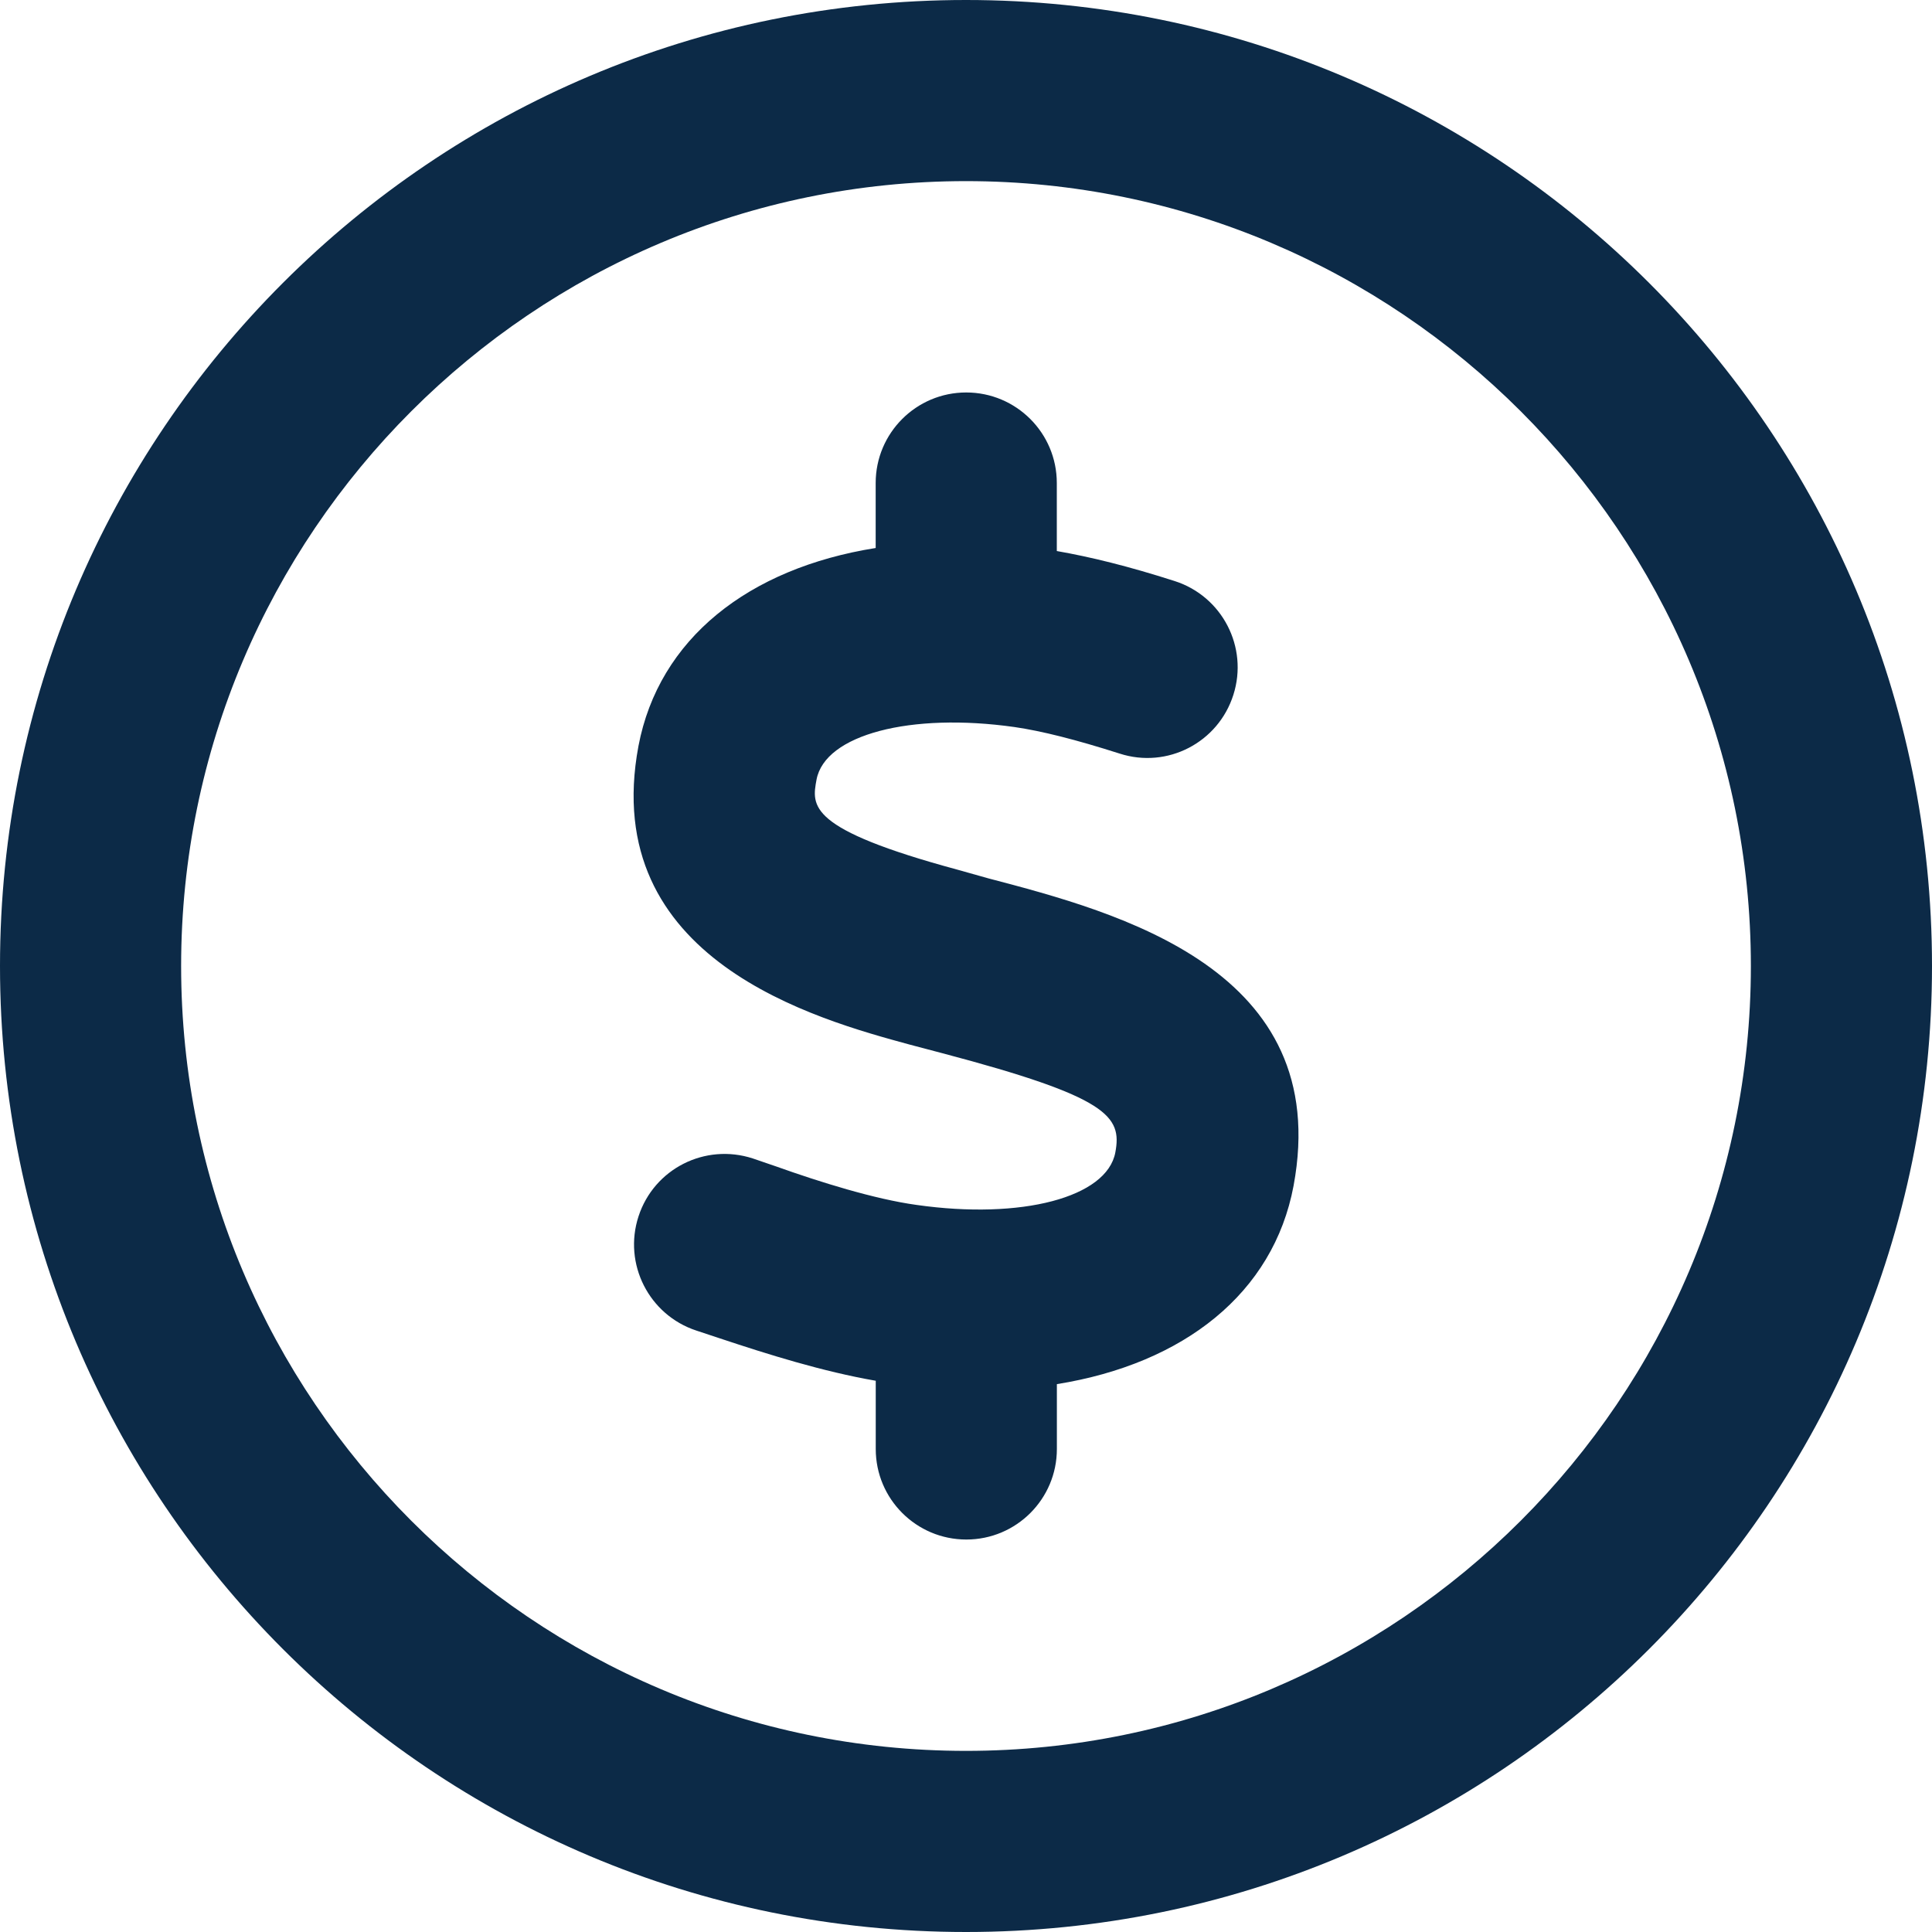 <svg width="28" height="28" viewBox="0 0 28 28" fill="none" xmlns="http://www.w3.org/2000/svg">
<g clip-path="url(#clip0_143_4884)">
<path d="M14.328 12.731L13.88 12.605C11.698 12.015 11.763 11.681 11.834 11.298C11.957 10.647 13.195 10.323 14.704 10.537C15.098 10.594 15.595 10.72 16.225 10.921C16.918 11.146 17.656 10.761 17.875 10.07C18.095 9.38 17.714 8.642 17.024 8.421C16.347 8.204 15.806 8.072 15.316 7.986V7C15.316 6.275 14.728 5.688 14.003 5.688C13.279 5.688 12.691 6.275 12.691 7V7.942C10.845 8.236 9.548 9.259 9.253 10.812C8.672 13.914 11.839 14.773 13.191 15.141L13.661 15.265C16.064 15.9 16.263 16.177 16.164 16.703C16.041 17.355 14.805 17.679 13.286 17.463C12.677 17.38 11.873 17.128 11.26 16.909L10.91 16.789C10.217 16.564 9.479 16.939 9.254 17.628C9.029 18.317 9.405 19.058 10.093 19.284L10.431 19.396C11.134 19.63 11.921 19.877 12.692 20.011V21C12.692 21.725 13.28 22.312 14.005 22.312C14.729 22.312 15.317 21.725 15.317 21V20.06C17.159 19.764 18.455 18.741 18.747 17.187C19.332 14.049 16.204 13.223 14.328 12.731ZM14 0C6.267 0 0 6.267 0 14C0 21.733 6.267 28 14 28C21.733 28 28 21.733 28 14C28 6.267 21.733 0 14 0ZM14 25.375C7.727 25.375 2.625 20.272 2.625 14C2.625 7.728 7.727 2.625 14 2.625C20.273 2.625 25.375 7.728 25.375 14C25.375 20.272 20.273 25.375 14 25.375Z" fill="#0C2A47"/>
</g>
<defs>
<clipPath id="clip0_143_4884">
<rect width="28" height="28" fill="white"/>
</clipPath>
</defs>
</svg>
